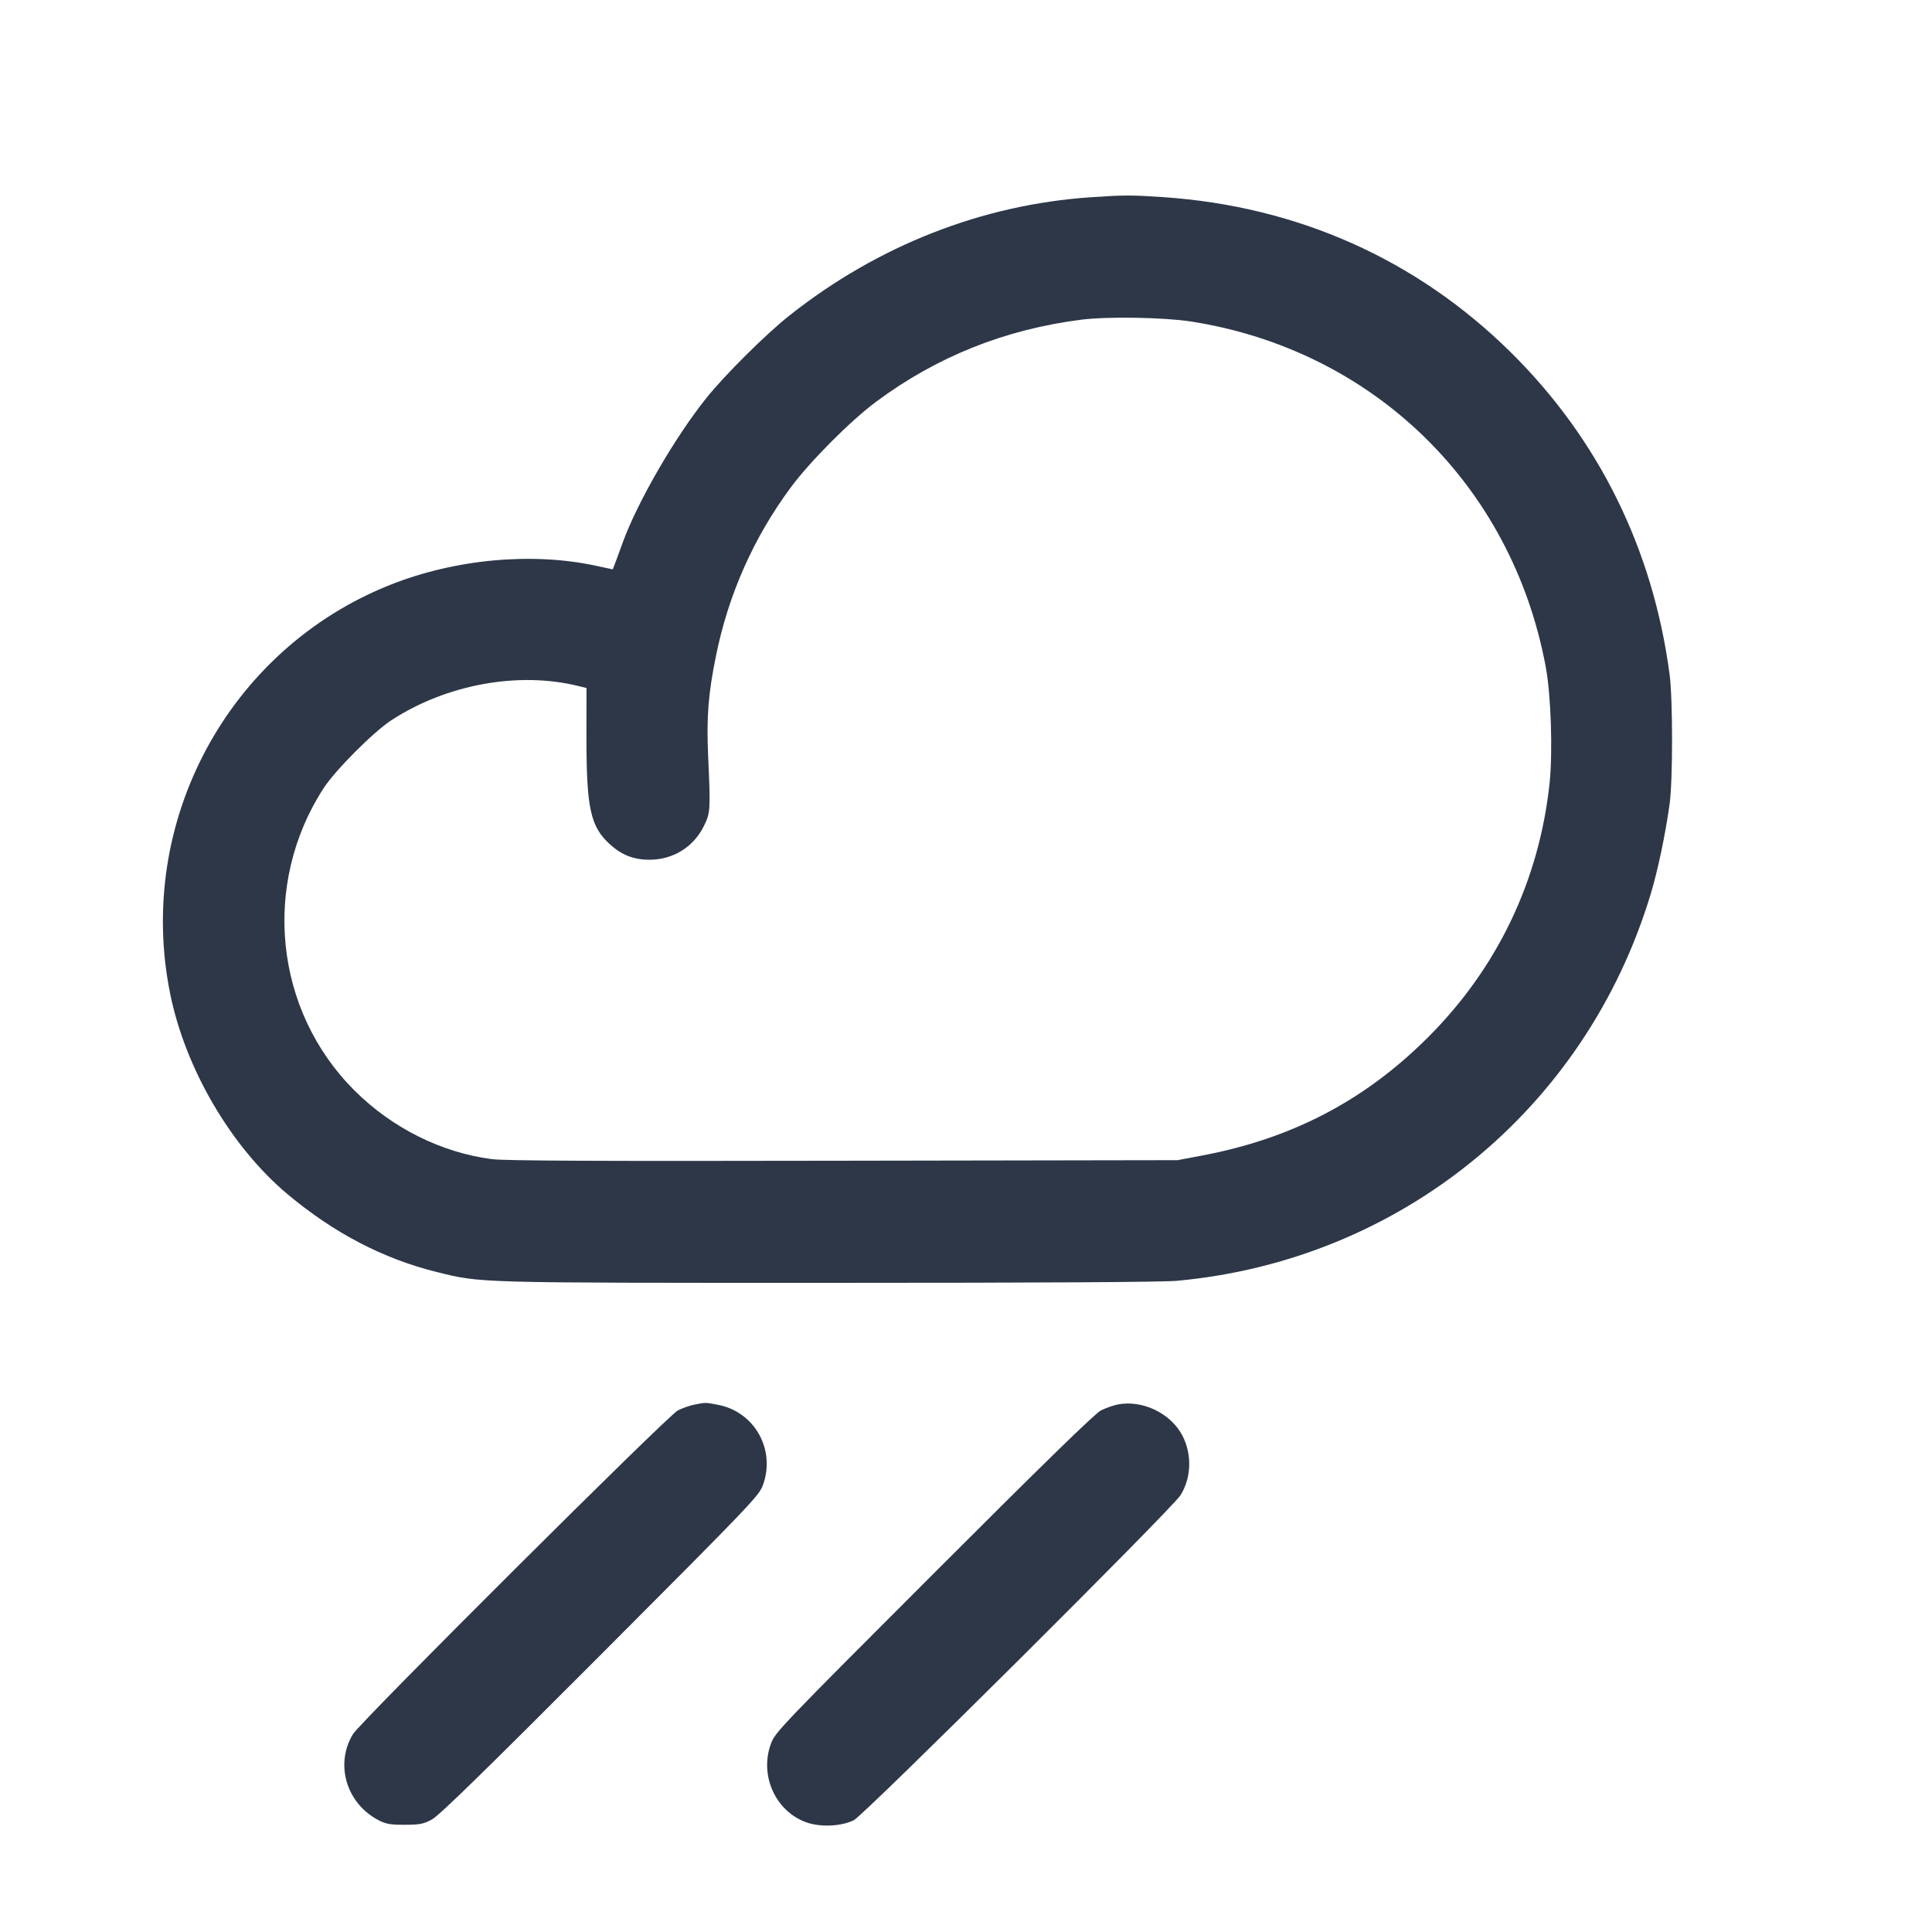 <svg width="24" height="24" viewBox="0 0 24 24" fill="none" xmlns="http://www.w3.org/2000/svg">
<path fill-rule="evenodd" clip-rule="evenodd" d="M13.554 2.45C12.203 2.541 10.909 3.048 9.811 3.916C9.519 4.146 9.005 4.657 8.775 4.944C8.381 5.436 7.918 6.237 7.734 6.744C7.694 6.856 7.649 6.976 7.636 7.011L7.612 7.073L7.412 7.03C6.615 6.856 5.655 6.944 4.848 7.265C2.836 8.065 1.681 10.211 2.114 12.345C2.303 13.278 2.871 14.247 3.572 14.835C4.148 15.317 4.761 15.637 5.424 15.801C5.981 15.939 5.885 15.936 10.291 15.936C12.918 15.936 14.437 15.927 14.616 15.911C17.393 15.658 19.696 13.781 20.504 11.111C20.594 10.816 20.69 10.356 20.741 9.984C20.781 9.69 20.781 8.679 20.74 8.376C20.534 6.822 19.86 5.455 18.765 4.374C17.598 3.223 16.121 2.563 14.452 2.449C14.05 2.422 13.972 2.422 13.554 2.45ZM13.435 3.971C12.483 4.092 11.64 4.429 10.884 4.99C10.565 5.227 10.06 5.734 9.821 6.058C9.361 6.681 9.048 7.386 8.894 8.148C8.798 8.619 8.775 8.912 8.797 9.396C8.827 10.059 8.825 10.097 8.746 10.257C8.617 10.522 8.362 10.68 8.066 10.68C7.875 10.68 7.725 10.622 7.583 10.494C7.333 10.27 7.284 10.045 7.285 9.128L7.286 8.547L7.189 8.523C6.442 8.337 5.546 8.501 4.86 8.948C4.636 9.095 4.166 9.567 4.02 9.791C3.248 10.983 3.407 12.552 4.403 13.546C4.869 14.011 5.48 14.317 6.108 14.399C6.269 14.42 7.388 14.425 10.476 14.419L14.628 14.412L14.924 14.356C16.045 14.146 16.95 13.674 17.737 12.888C18.601 12.027 19.123 10.934 19.25 9.724C19.29 9.336 19.267 8.631 19.201 8.28C18.78 6.023 17.059 4.348 14.796 3.994C14.461 3.942 13.756 3.93 13.435 3.971ZM8.624 17.449C8.569 17.46 8.478 17.492 8.42 17.521C8.298 17.582 4.482 21.384 4.386 21.54C4.157 21.914 4.302 22.404 4.704 22.612C4.794 22.659 4.848 22.668 5.028 22.668C5.215 22.667 5.26 22.659 5.364 22.603C5.453 22.556 5.997 22.025 7.455 20.564C9.332 18.683 9.429 18.581 9.477 18.449C9.639 18.007 9.372 17.534 8.914 17.45C8.76 17.421 8.765 17.421 8.624 17.449ZM13.88 17.448C13.825 17.46 13.734 17.492 13.676 17.521C13.604 17.557 12.977 18.167 11.601 19.544C9.699 21.446 9.628 21.521 9.577 21.66C9.433 22.05 9.628 22.491 10.006 22.634C10.182 22.701 10.449 22.69 10.608 22.61C10.737 22.545 14.552 18.75 14.663 18.576C14.799 18.364 14.81 18.07 14.69 17.837C14.546 17.556 14.19 17.385 13.88 17.448Z" fill="#2D3748"/>
</svg>
